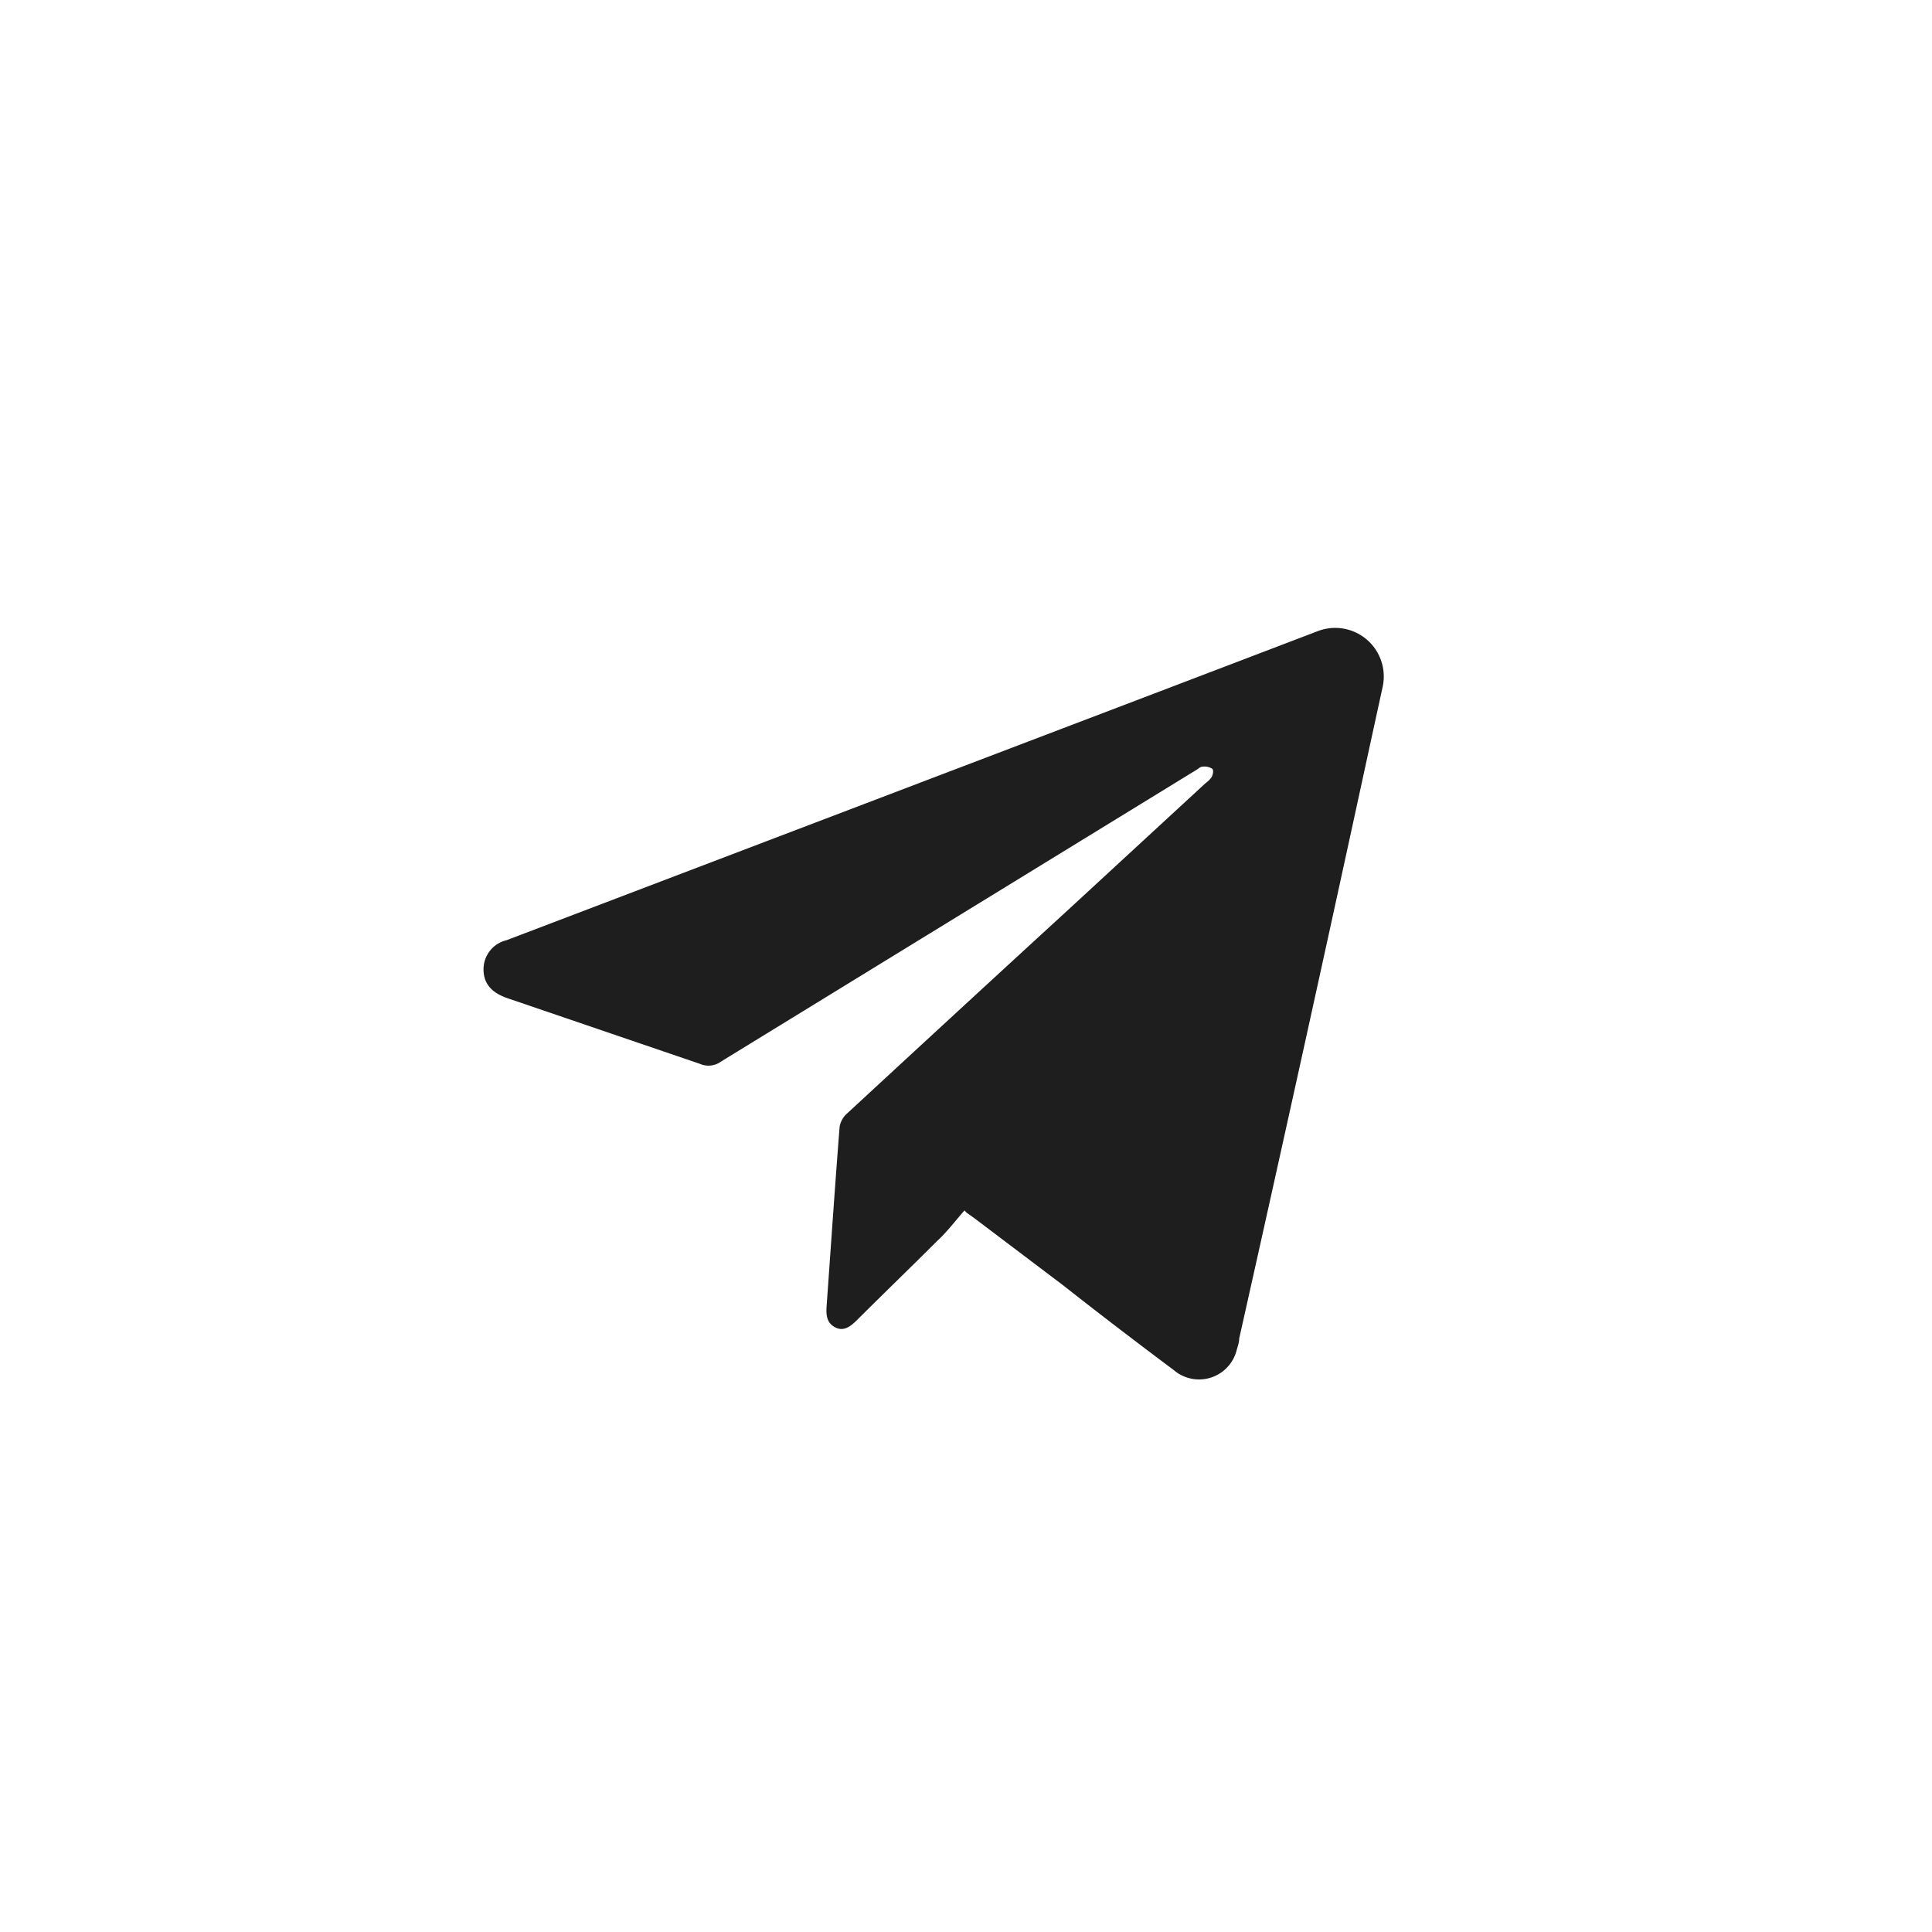 <?xml version="1.0" encoding="UTF-8"?> <svg xmlns="http://www.w3.org/2000/svg" id="Слой_1" data-name="Слой 1" viewBox="0 0 90.66 90.66"><path d="M45.26,56.8c-.42.47-.81,1-1.25,1.4-1.27,1.27-2.56,2.51-3.83,3.78-.3.29-.61.51-1,.3s-.42-.57-.39-1c.2-2.8.39-5.61.61-8.41a1.08,1.08,0,0,1,.35-.62q5.19-4.8,10.4-9.58l6.41-5.91a1.22,1.22,0,0,0,.3-.3c.06-.12.11-.35,0-.4a.67.67,0,0,0-.45-.08c-.08,0-.16.08-.24.13L33.84,49.81a1,1,0,0,1-1,.11l-9-3.07c-.78-.26-1.15-.7-1.15-1.36a1.4,1.4,0,0,1,1.08-1.37L55.59,32l6.29-2.4a2.28,2.28,0,0,1,3,2.64l-.63,2.89q-3,13.85-6.1,27.68c0,.18-.07.37-.12.55a1.82,1.82,0,0,1-2.94.94c-1.75-1.31-3.48-2.63-5.22-4l-4.14-3.13-.38-.27Z" style="fill: #1e1e1e"></path></svg> 